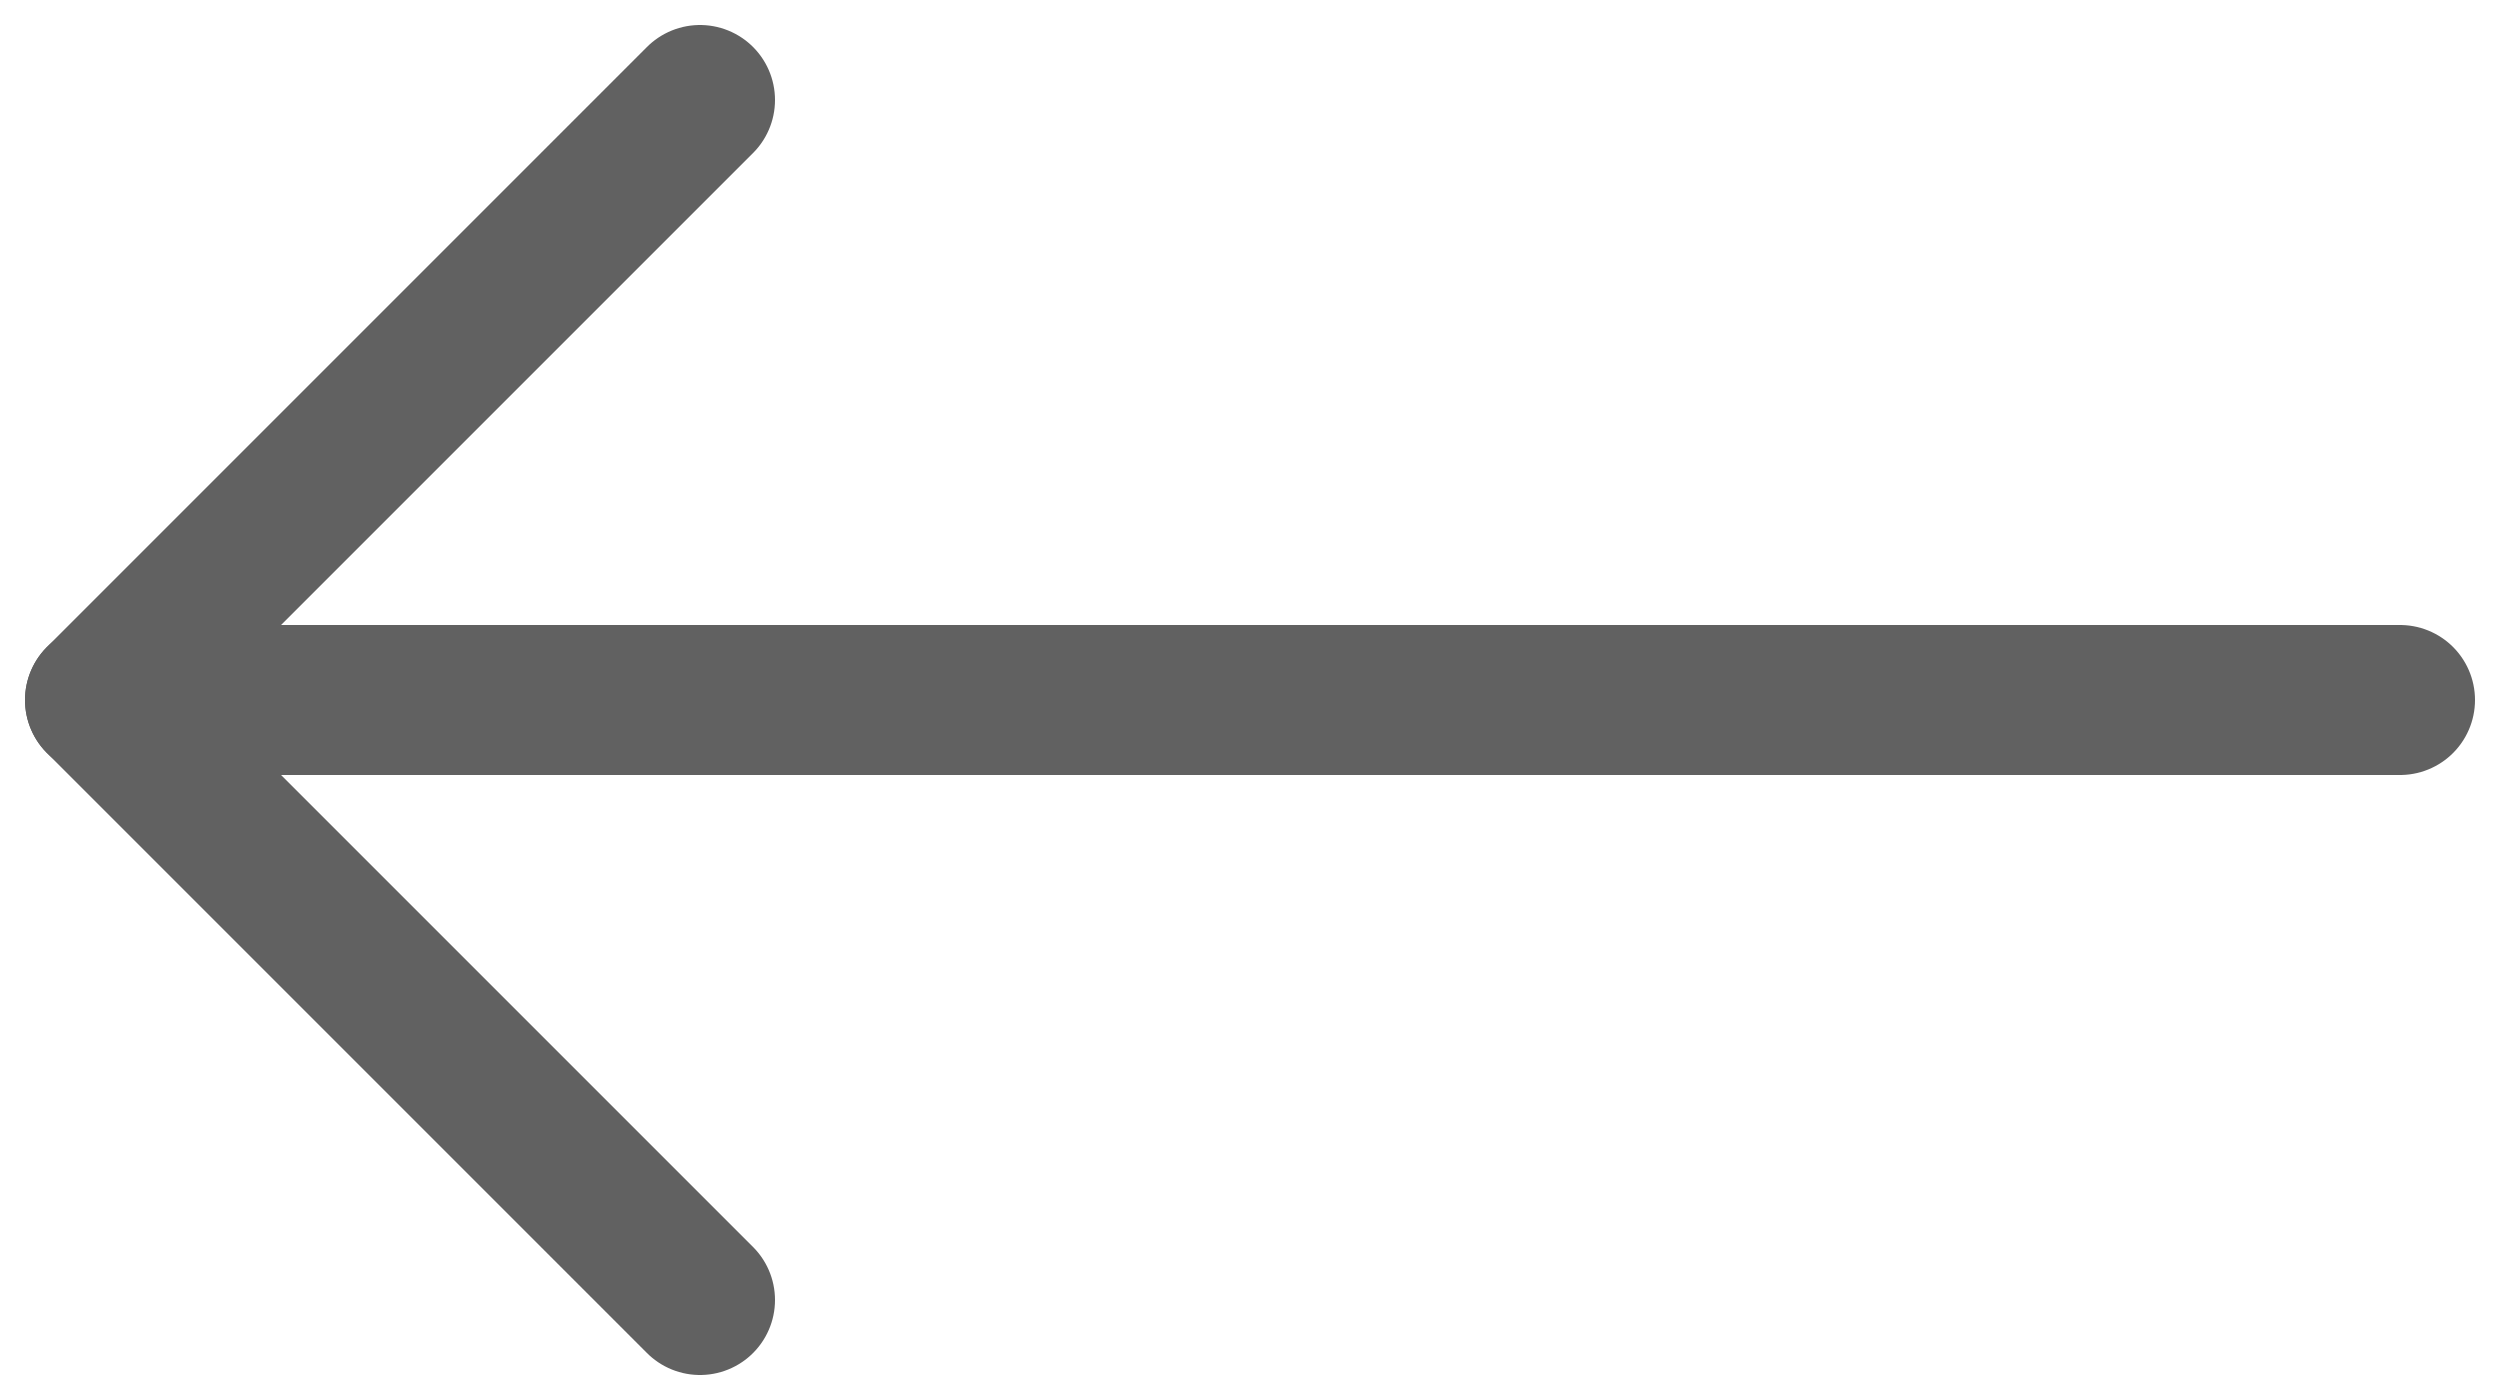 <svg width="25" height="14" viewBox="0 0 25 14" fill="none" xmlns="http://www.w3.org/2000/svg">
<path d="M24 7H1" stroke="#616161" stroke-width="1.5" stroke-linecap="round" stroke-linejoin="round"/>
<path d="M7 13L1 7L7 1" stroke="#616161" stroke-width="1.5" stroke-linecap="round" stroke-linejoin="round"/>
</svg>
